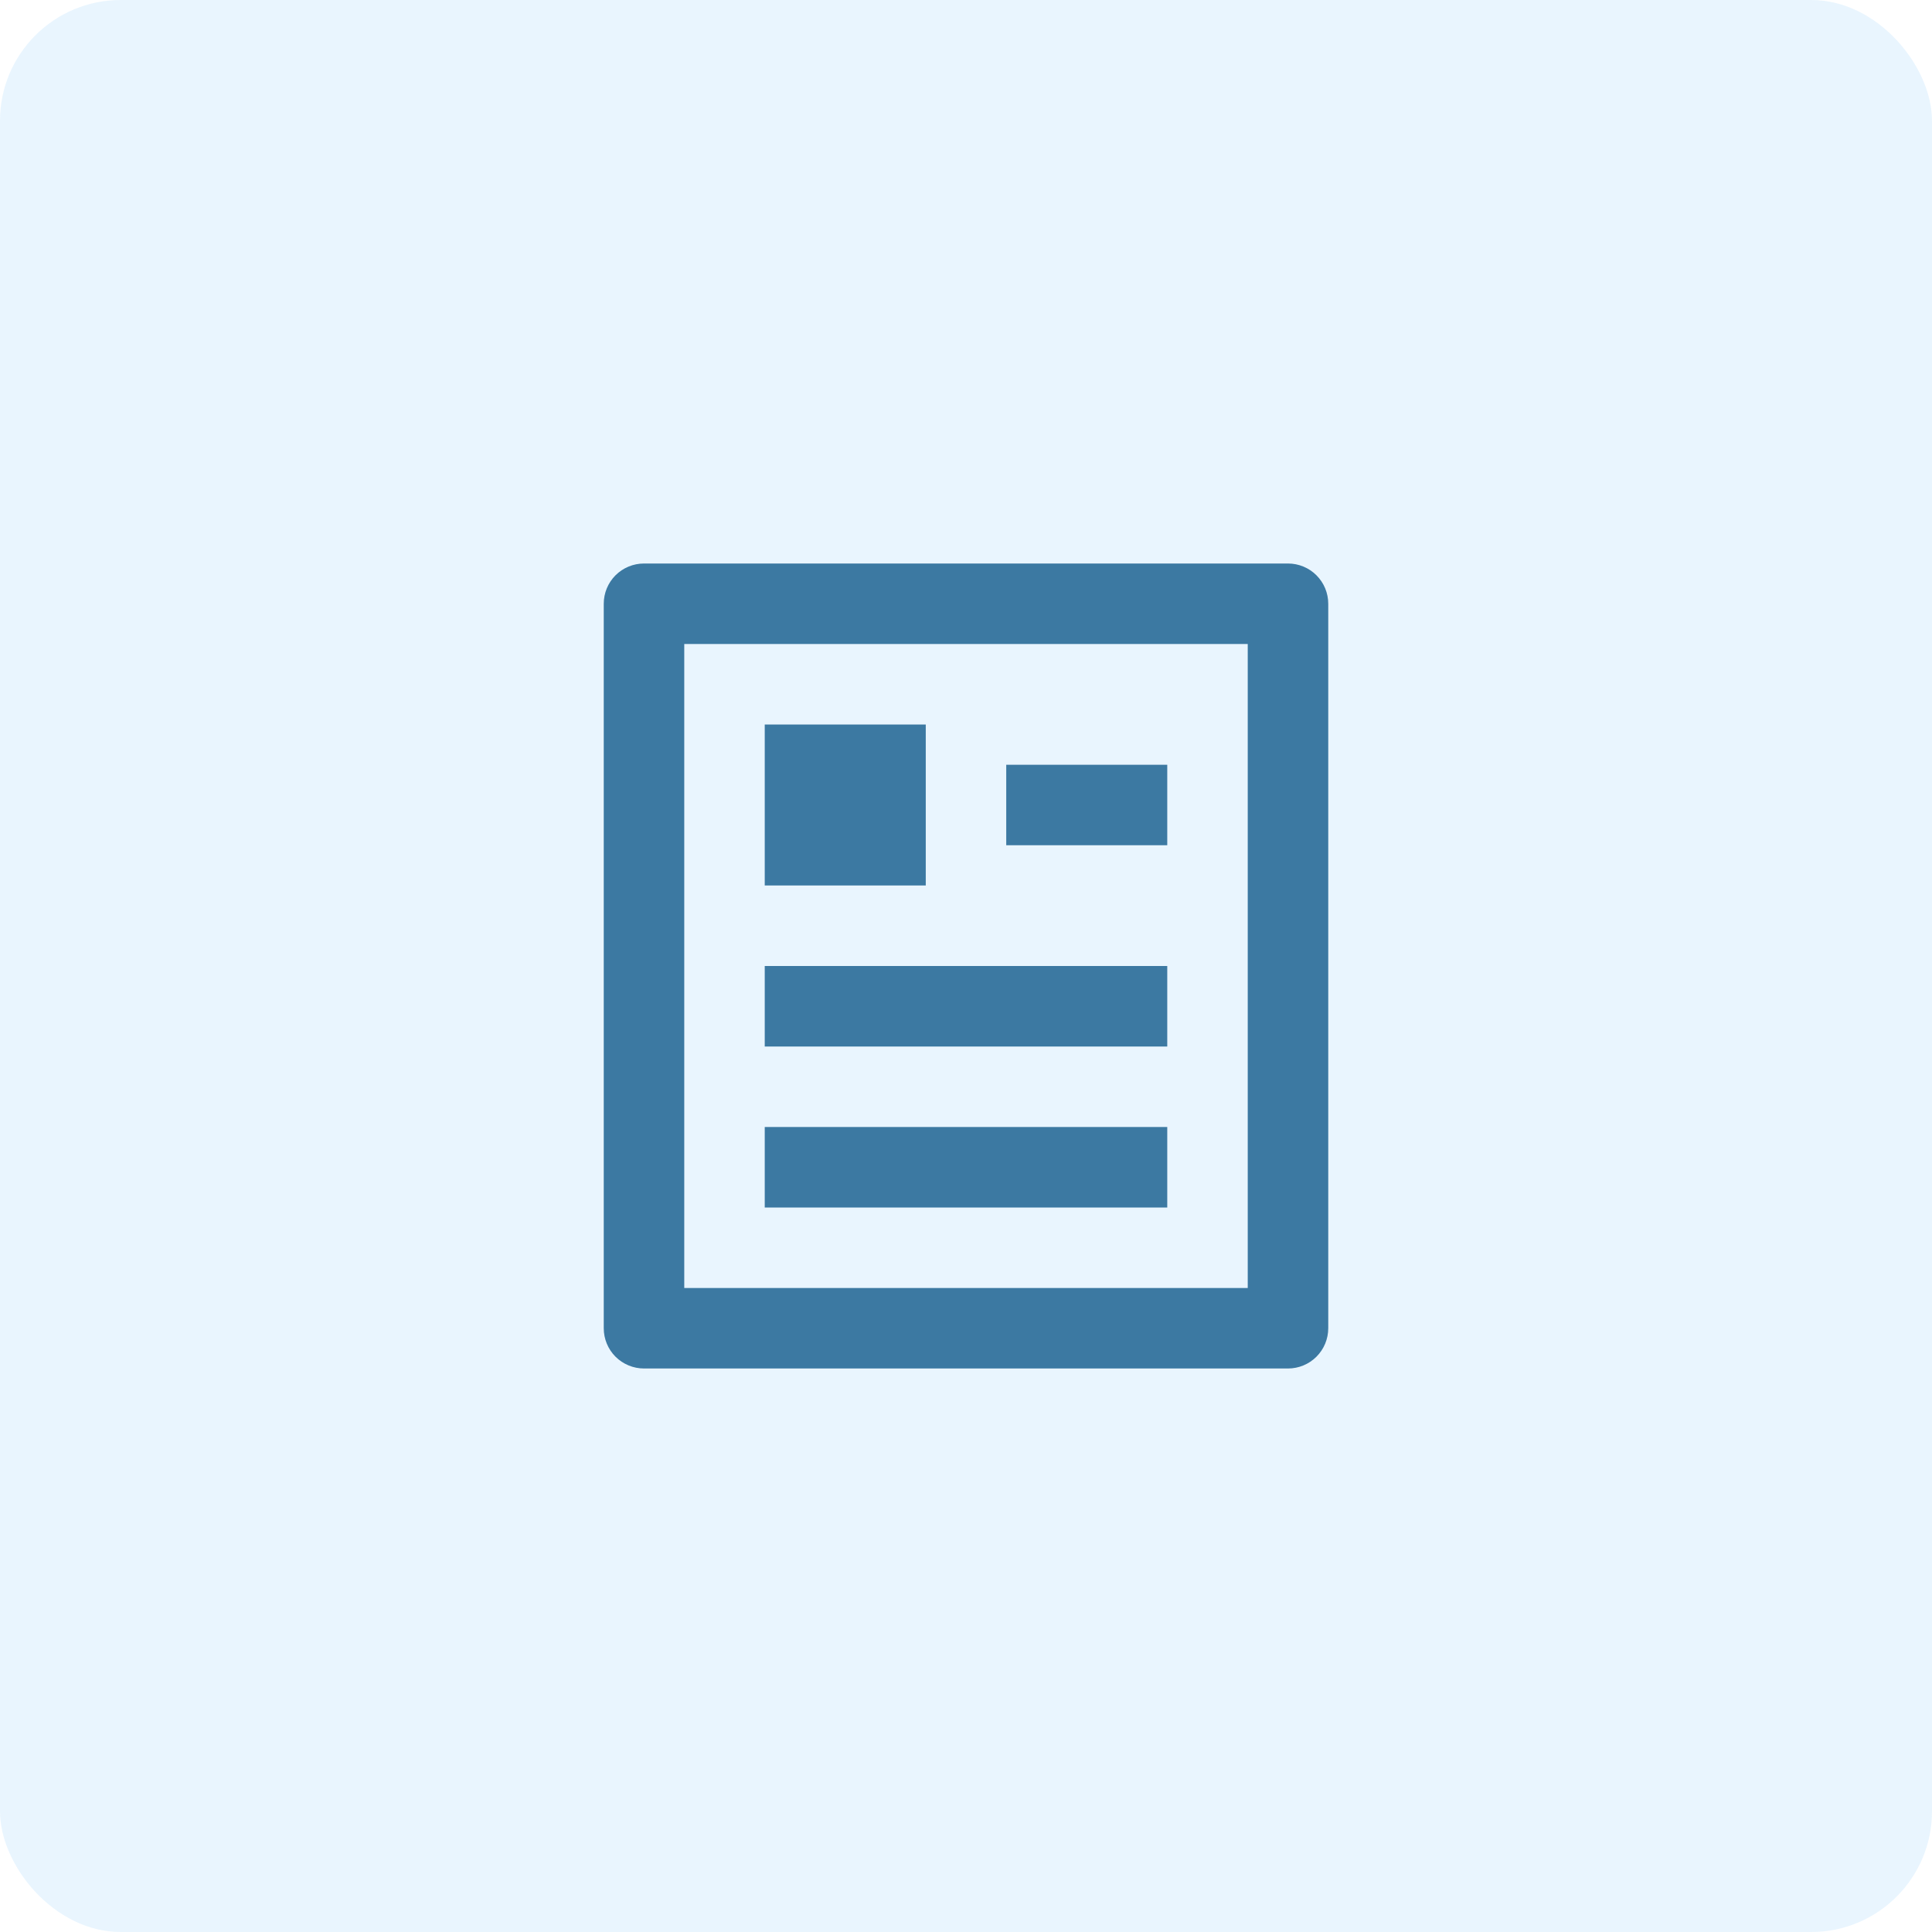 <svg width="64" height="64" viewBox="0 0 64 64" fill="none" xmlns="http://www.w3.org/2000/svg">
<rect opacity="0.1" width="64" height="64" rx="4" fill="#219DF6"/>
<g clip-path="url(#clip0_976_8500)">
<path d="M42.667 45.333H21.333C20.98 45.333 20.641 45.193 20.39 44.943C20.14 44.693 20 44.354 20 44V20C20 19.646 20.14 19.307 20.39 19.057C20.641 18.807 20.98 18.667 21.333 18.667H42.667C43.02 18.667 43.359 18.807 43.609 19.057C43.859 19.307 44 19.646 44 20V44C44 44.354 43.859 44.693 43.609 44.943C43.359 45.193 43.02 45.333 42.667 45.333ZM41.333 42.667V21.333H22.667V42.667H41.333ZM25.333 24H30.667V29.333H25.333V24ZM25.333 32H38.667V34.667H25.333V32ZM25.333 37.333H38.667V40H25.333V37.333ZM33.333 25.333H38.667V28H33.333V25.333Z" fill="#3C79A2"/>
</g>
<defs>
<clipPath id="clip0_976_8500">
<rect width="32" height="32" fill="white" transform="translate(16 16)"/>
</clipPath>
</defs>
</svg>
